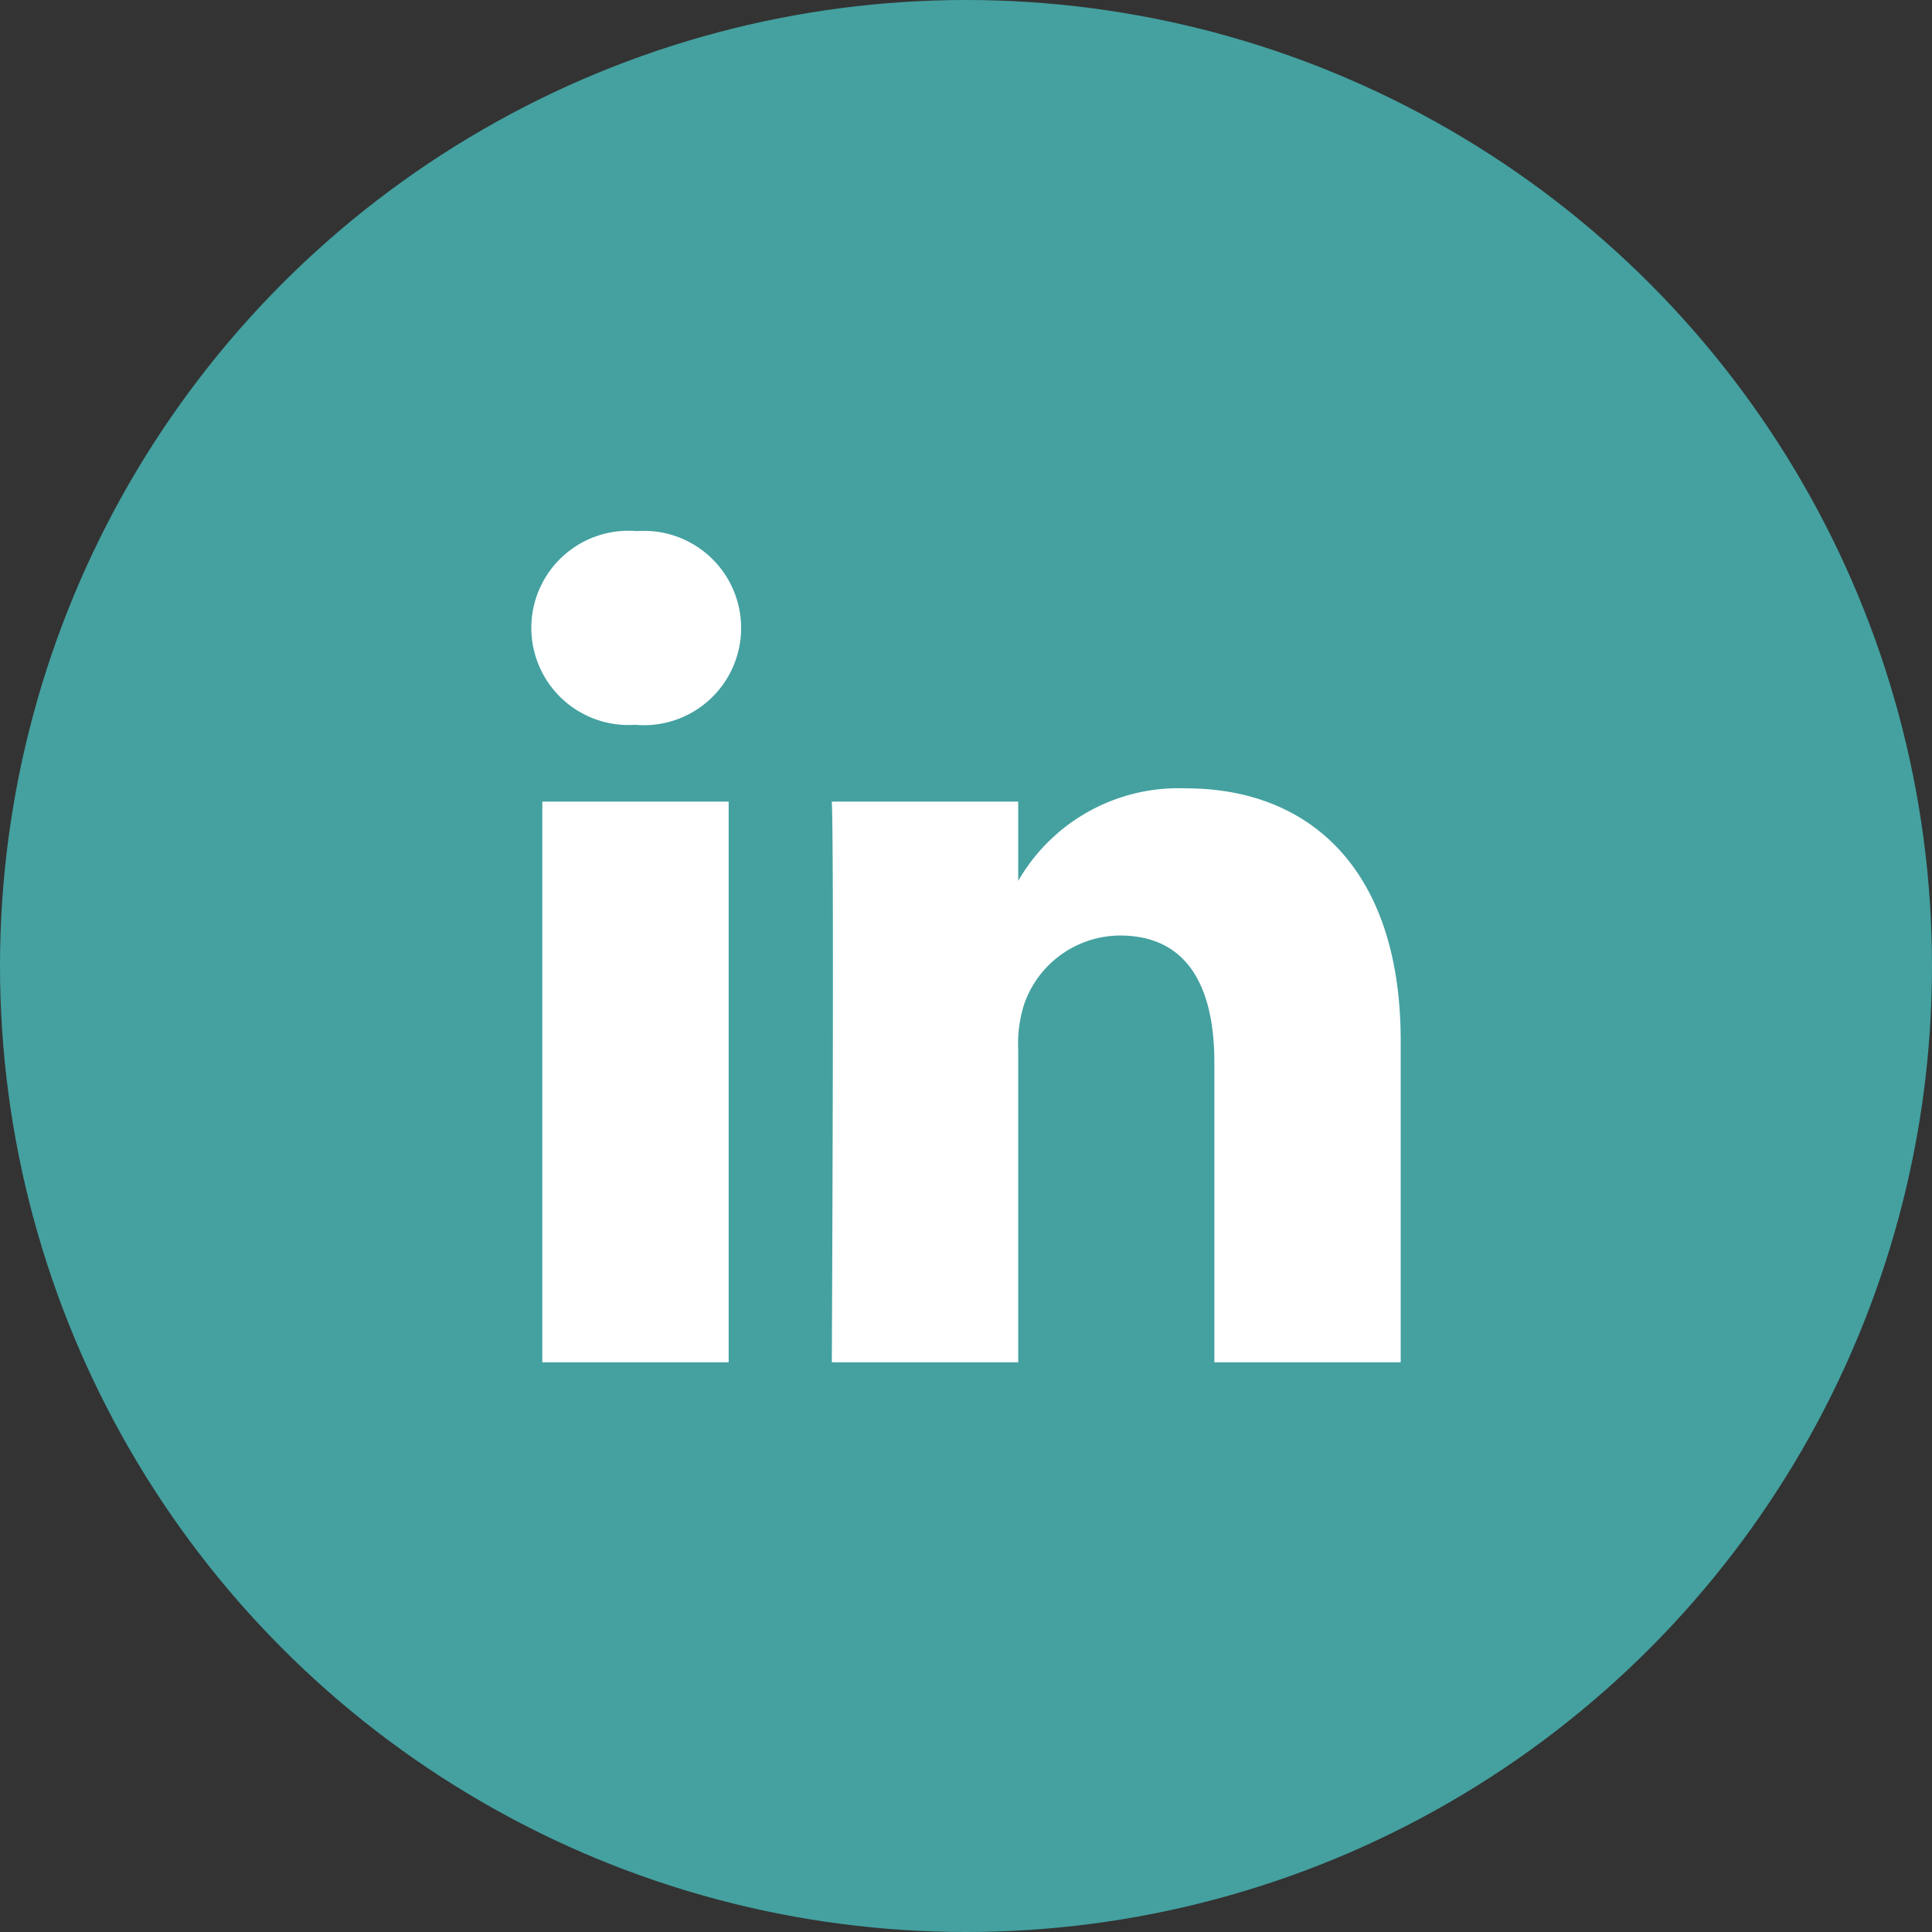 <svg xmlns="http://www.w3.org/2000/svg" width="40" height="40" viewBox="0 0 40 40"><rect x="0" y="0" width="40" height="40" fill="#333333" stroke="none"/><defs><style>.a{fill:#44a1a0;}.b{fill:#fff;}</style></defs><g transform="translate(-120 -3985)"><circle class="a" cx="20" cy="20" r="20" transform="translate(120 3985)"/><path class="b" d="M46.228,60.874h3.858V72.483H46.228Zm1.955-5.6a2.011,2.011,0,1,0-.05,4.011h.025a2.012,2.012,0,1,0,.026-4.011ZM59.558,60.6a3.83,3.83,0,0,0-3.477,1.916V60.874H52.222c.051,1.089,0,11.609,0,11.609h3.859V66a2.657,2.657,0,0,1,.127-.942,2.113,2.113,0,0,1,1.979-1.411c1.4,0,1.955,1.065,1.955,2.625v6.211H64V65.826C64,62.26,62.1,60.6,59.558,60.6Z" transform="translate(85 3940.722)"/></g></svg>